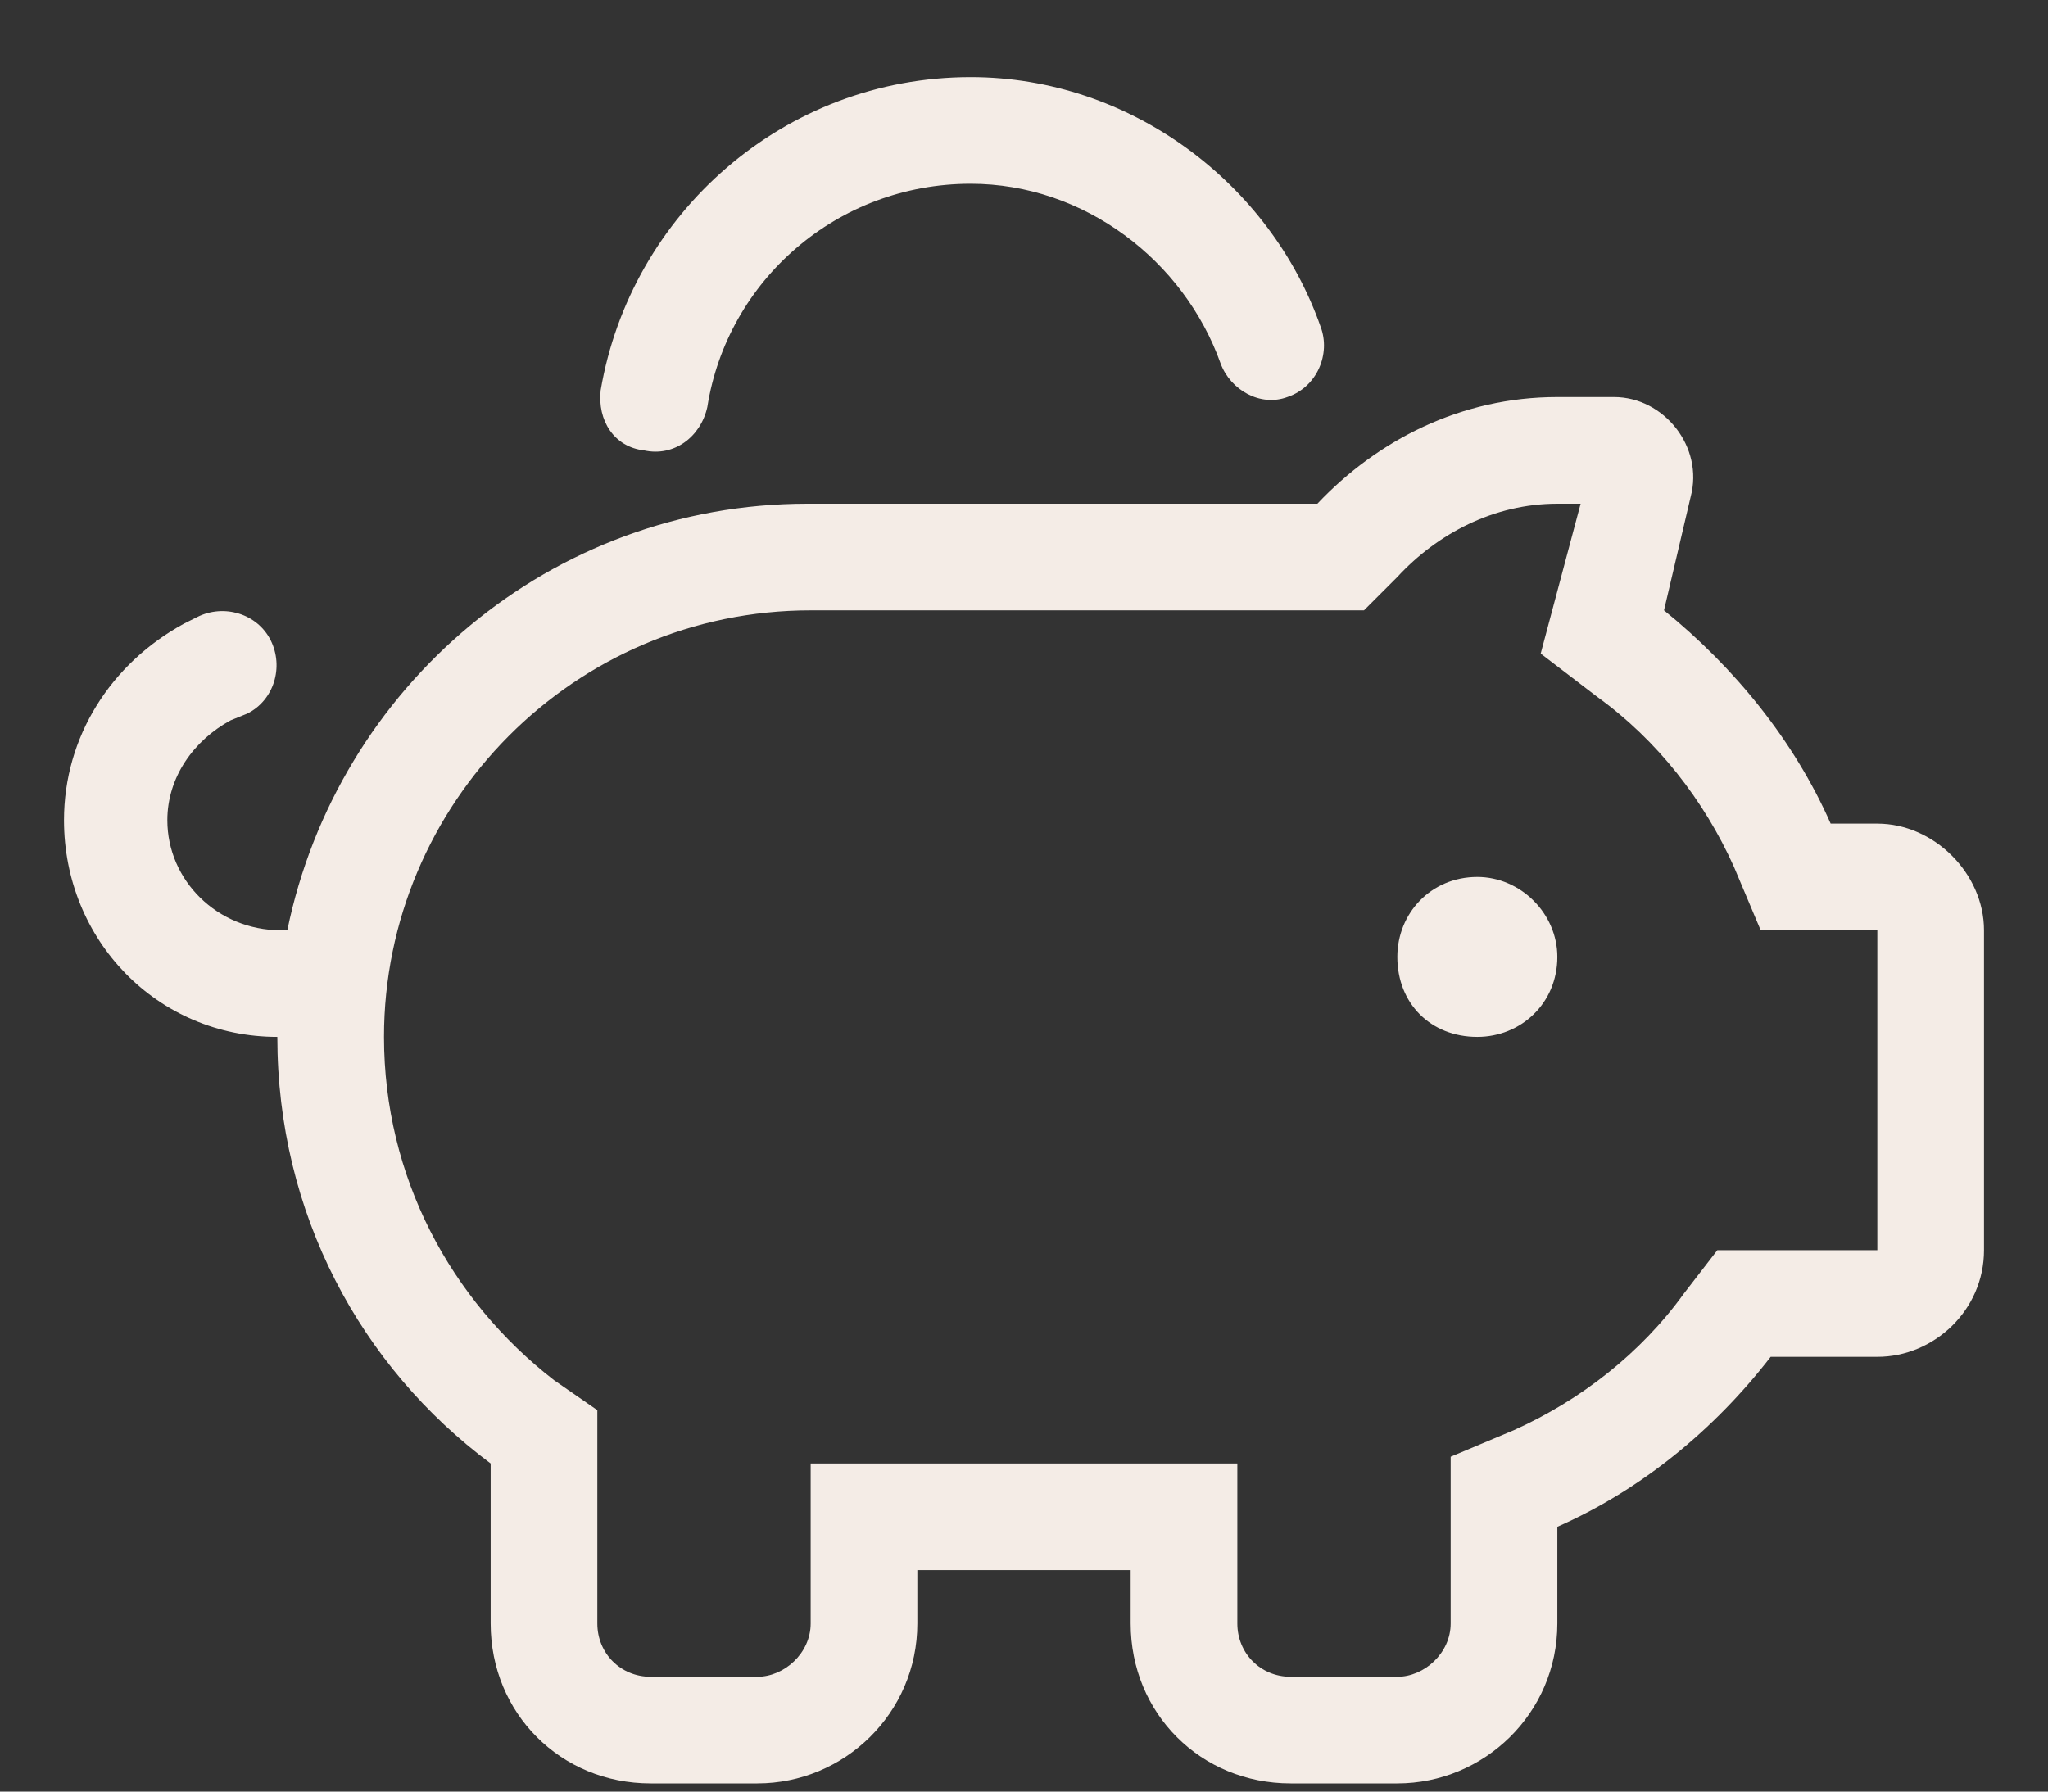 <svg width="24" height="21" viewBox="0 0 24 21" fill="none" xmlns="http://www.w3.org/2000/svg">
<rect x="0" y="0" width="24" height="21" fill="#333333" stroke="none"/>
<path d="M7.547 5.279C7.195 5.239 7 4.927 7.039 4.575C7.391 2.505 9.188 0.904 11.375 0.904C13.25 0.904 14.891 2.154 15.477 3.833C15.594 4.146 15.438 4.536 15.086 4.654C14.773 4.771 14.422 4.575 14.305 4.263C13.875 3.052 12.703 2.154 11.375 2.154C9.812 2.154 8.523 3.286 8.289 4.771C8.211 5.122 7.898 5.357 7.547 5.279ZM16.375 11.216C16.375 10.708 16.766 10.279 17.312 10.279C17.82 10.279 18.25 10.708 18.25 11.216C18.25 11.763 17.82 12.154 17.312 12.154C16.766 12.154 16.375 11.763 16.375 11.216ZM19.812 5.825L19.5 7.154C20.32 7.818 21.023 8.677 21.453 9.654H22C22.664 9.654 23.25 10.239 23.25 10.904V14.654C23.25 15.357 22.664 15.904 22 15.904H20.75C20.086 16.763 19.227 17.466 18.25 17.896V19.029C18.25 20.083 17.391 20.904 16.375 20.904H15.125C14.07 20.904 13.25 20.083 13.25 19.029V18.404H10.75V19.029C10.75 20.083 9.891 20.904 8.875 20.904H7.625C6.57 20.904 5.75 20.083 5.75 19.029V17.154C4.227 16.021 3.25 14.224 3.25 12.154C1.844 12.154 0.75 11.021 0.75 9.614C0.75 8.638 1.297 7.779 2.156 7.31L2.312 7.232C2.625 7.075 3.016 7.193 3.172 7.505C3.328 7.818 3.211 8.208 2.898 8.364L2.703 8.443C2.273 8.677 1.961 9.107 1.961 9.614C1.961 10.318 2.547 10.904 3.289 10.904H3.367C3.953 8.052 6.453 5.904 9.461 5.904H15.438C16.141 5.161 17.117 4.654 18.25 4.654H18.914C19.5 4.654 19.969 5.239 19.812 5.825ZM9.5 7.154C6.727 7.154 4.5 9.419 4.5 12.154C4.5 13.794 5.281 15.239 6.492 16.177L7 16.529V19.029C7 19.38 7.273 19.654 7.625 19.654H8.875C9.188 19.654 9.5 19.38 9.5 19.029V17.154H14.5V19.029C14.5 19.38 14.773 19.654 15.125 19.654H16.375C16.688 19.654 17 19.38 17 19.029V17.075L17.742 16.763C18.523 16.411 19.227 15.864 19.734 15.161L20.125 14.654H22V10.904H20.633L20.32 10.161C19.969 9.38 19.422 8.677 18.719 8.169L18.055 7.661L18.523 5.904H18.25C17.508 5.904 16.844 6.255 16.375 6.763L15.984 7.154H9.5Z" fill="#F4ECE6"/>
</svg>
